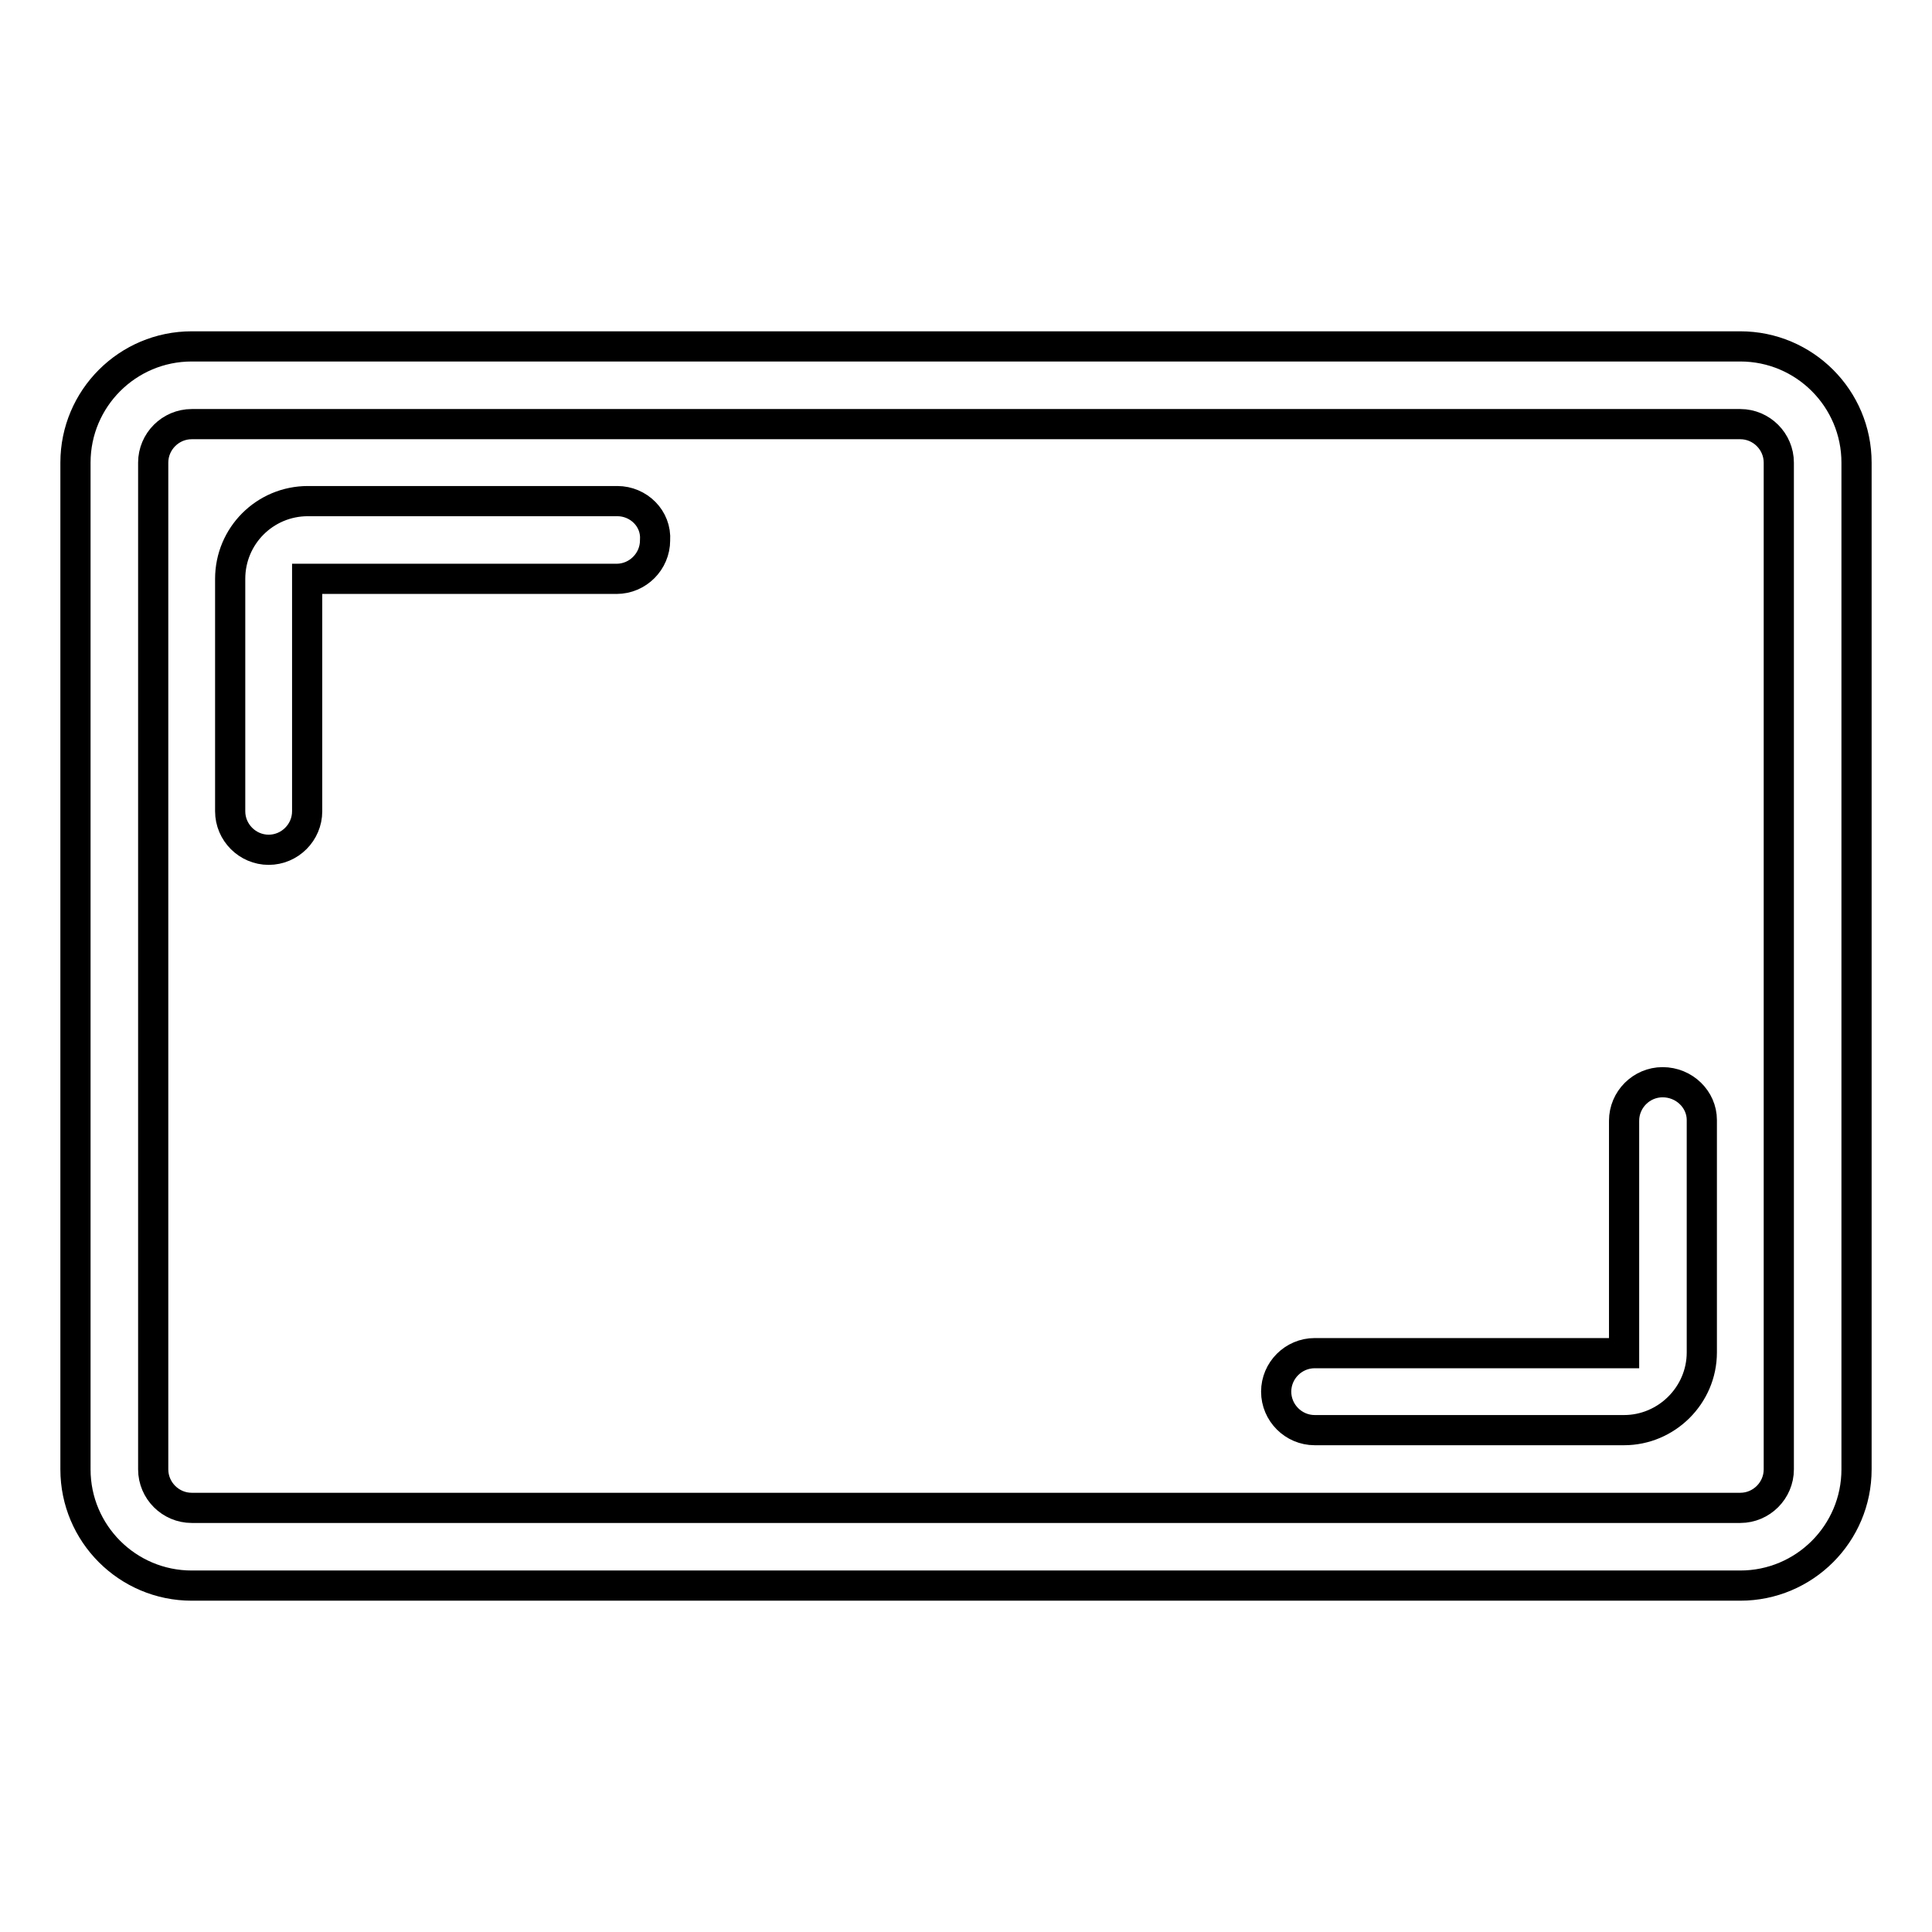 <?xml version="1.0" encoding="utf-8"?>
<!-- Svg Vector Icons : http://www.onlinewebfonts.com/icon -->
<!DOCTYPE svg PUBLIC "-//W3C//DTD SVG 1.1//EN" "http://www.w3.org/Graphics/SVG/1.1/DTD/svg11.dtd">
<svg version="1.1" xmlns="http://www.w3.org/2000/svg" xmlns:xlink="http://www.w3.org/1999/xlink" x="0px" y="0px" viewBox="0 0 256 256" enable-background="new 0 0 256 256" xml:space="preserve">
<g> <path stroke-width="4" fill-opacity="0" stroke="#000000"  d="M230.6,45.9H25.4c-8.5,0-15.4,6.9-15.4,15.4v133.4c0,8.5,6.9,15.4,15.4,15.4h205.2 c8.5,0,15.4-6.9,15.4-15.4V61.3C246,52.8,239.1,45.9,230.6,45.9z M235.7,194.7c0,2.8-2.3,5.1-5.1,5.1H25.4c-2.8,0-5.1-2.3-5.1-5.1 V61.3c0-2.8,2.3-5.1,5.1-5.1h205.2c2.8,0,5.1,2.3,5.1,5.1V194.7L235.7,194.7z"/> <path stroke-width="4" fill-opacity="0" stroke="#000000"  d="M81.8,66.4h-41c-5.7,0-10.3,4.6-10.3,10.3v30.8c0,2.8,2.3,5.1,5.1,5.1c2.8,0,5.1-2.3,5.1-5.1V76.7h41 c2.8,0,5.1-2.3,5.1-5.1C87,68.7,84.6,66.4,81.8,66.4z M220.3,143.4c-2.8,0-5.1,2.3-5.1,5.1v30.8h-41c-2.8,0-5.1,2.3-5.1,5.1 s2.3,5.1,5.1,5.1h41c5.6,0,10.3-4.6,10.3-10.3v-30.8C225.5,145.7,223.2,143.4,220.3,143.4z"/></g>
</svg>